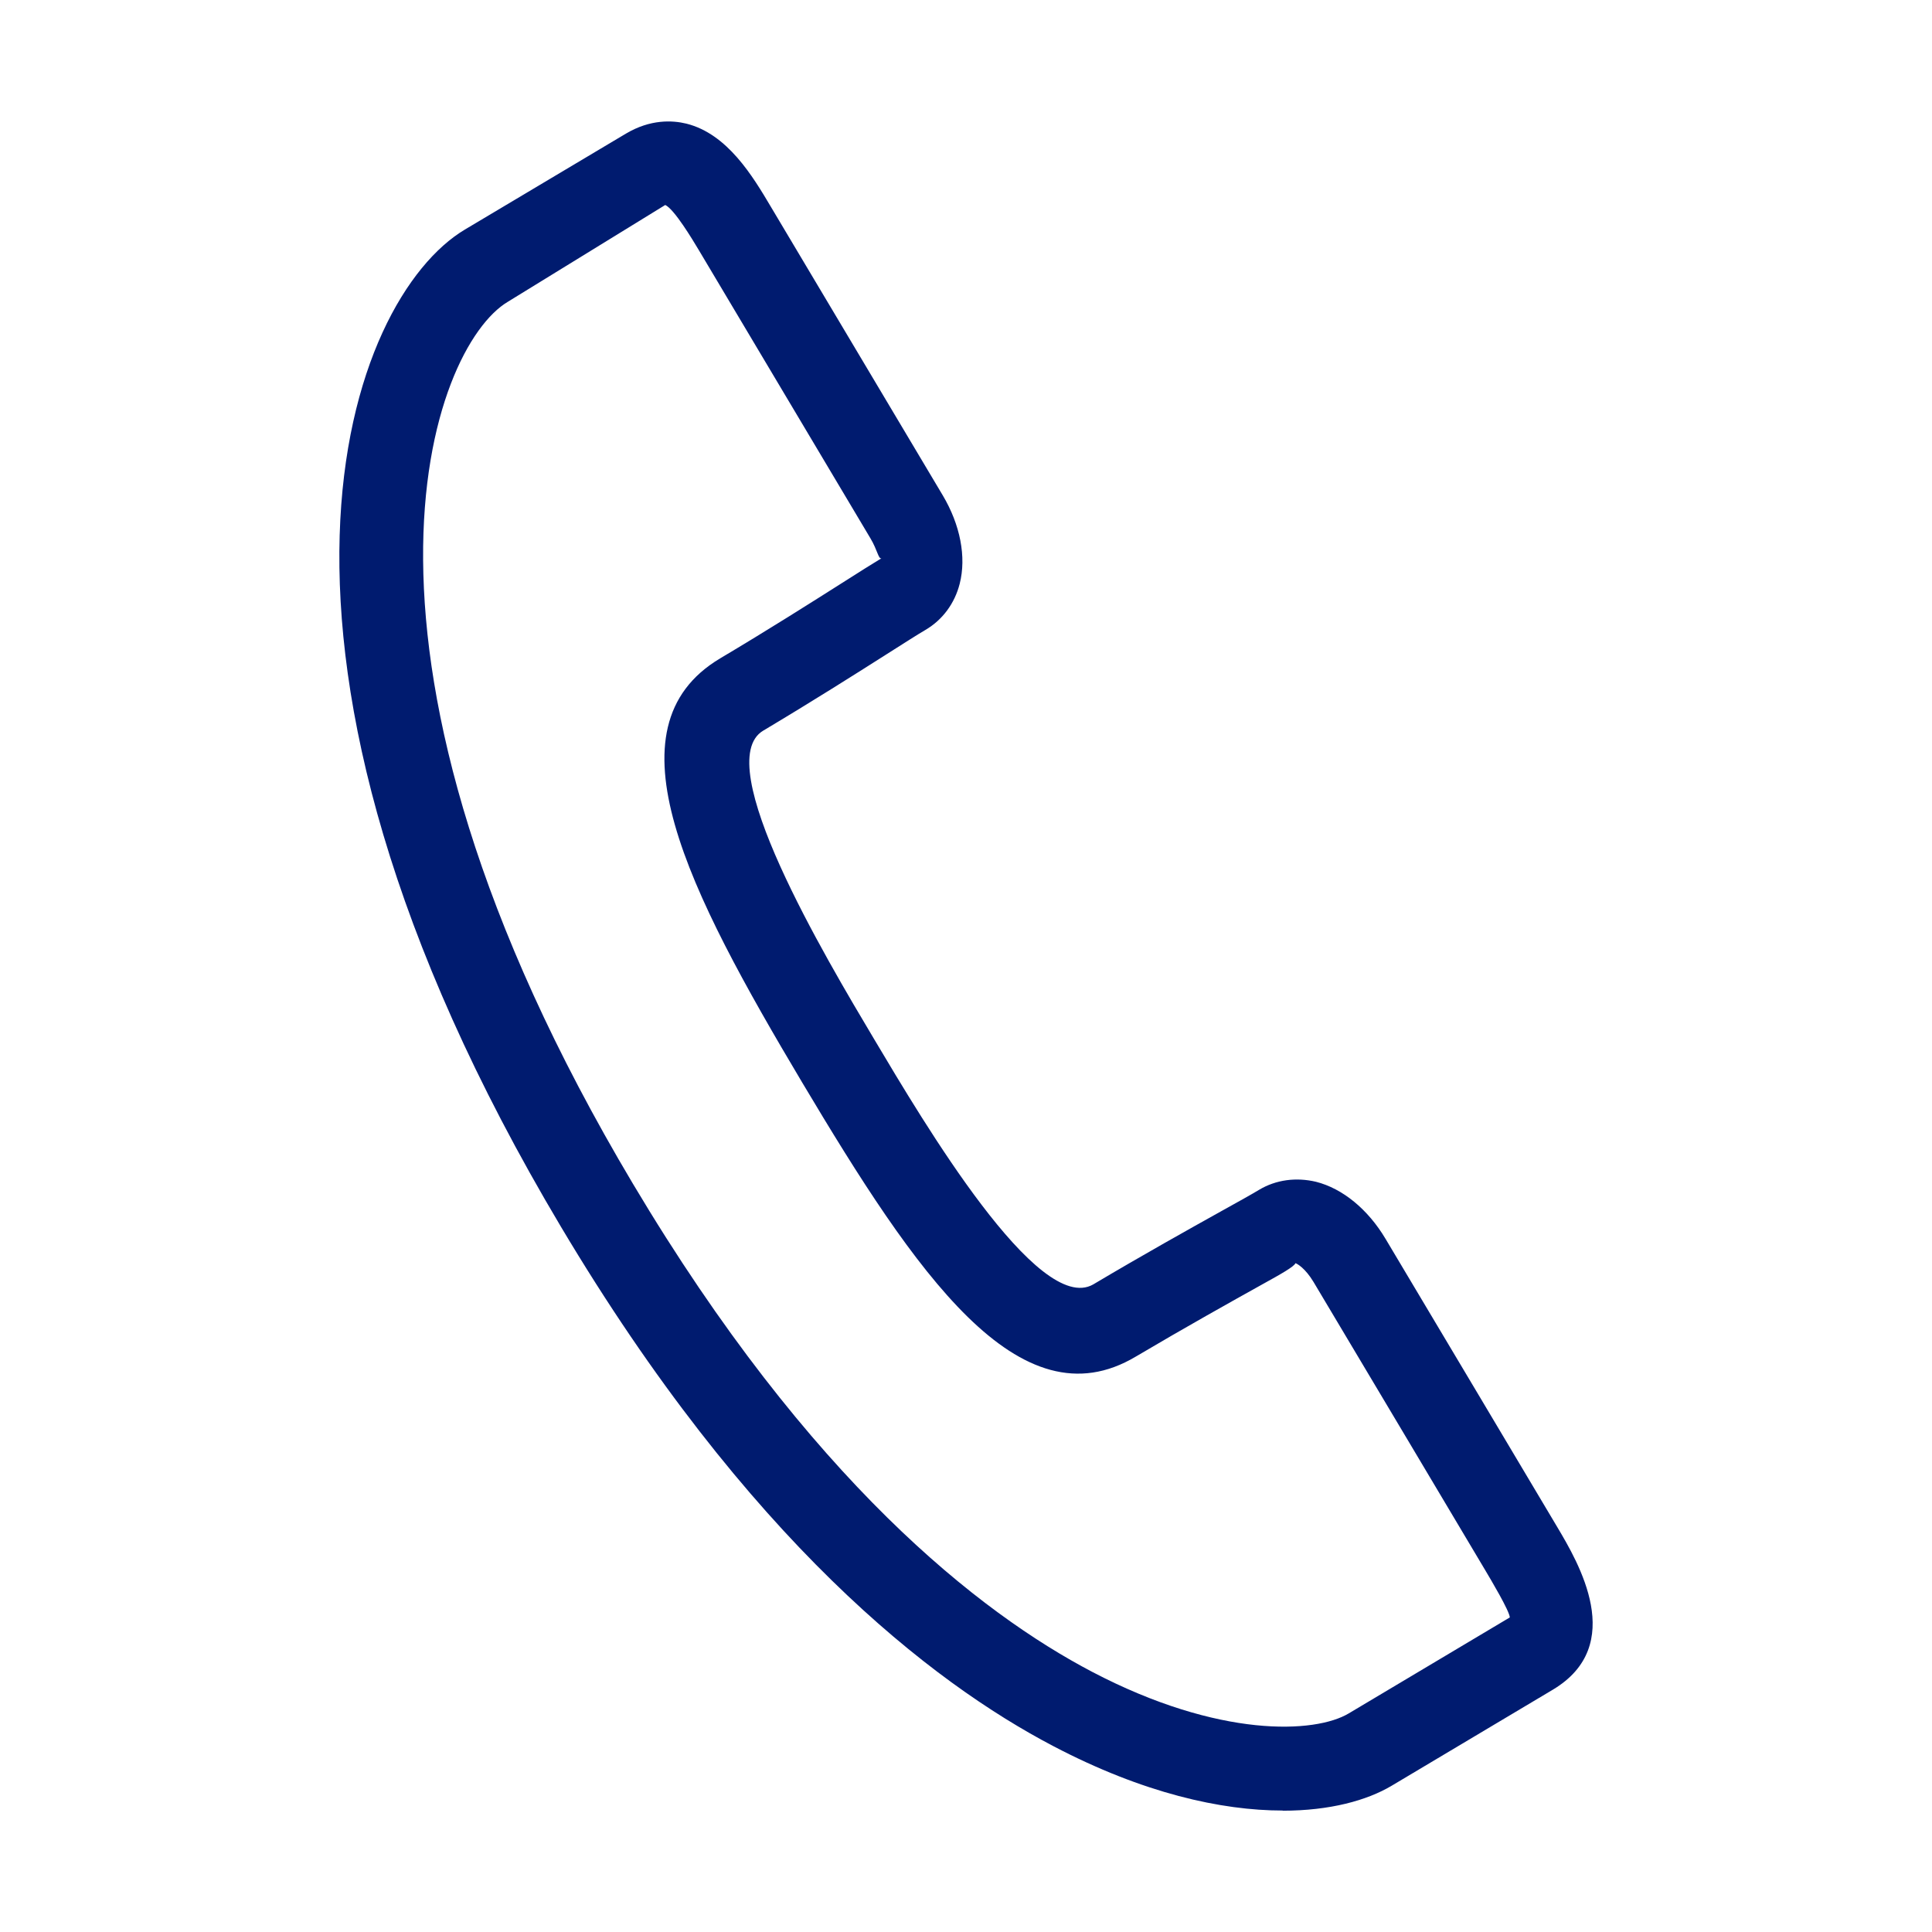 <?xml version="1.0" encoding="UTF-8"?>
<svg id="b" data-name="Layer 2" xmlns="http://www.w3.org/2000/svg" xmlns:xlink="http://www.w3.org/1999/xlink" viewBox="0 0 23 23">
  <defs>
    <clipPath id="d">
      <rect width="23" height="23" style="fill: none;"/>
    </clipPath>
  </defs>
  <g id="c" data-name="Layer 1">
    <g style="clip-path: url(#d);">
      <g id="e" data-name="Mask Group 30">
        <path d="M15.27,21.554c-.73,0-1.662-.206-2.731-.767-1.445-.757-3.636-2.445-5.863-6.186C2.549,7.672,4.164,3.55,5.534,2.733l1.917-1.142c.291-.173,.553-.16,.721-.119,.489,.123,.789,.625,1.007,.993l2.043,3.43c.21,.352,.284,.736,.203,1.054-.06,.236-.205,.431-.408,.55-.092,.054-.249,.154-.455,.285-.368,.234-.887,.563-1.476,.914-.64,.382,.736,2.692,1.324,3.679,.586,.985,1.949,3.288,2.604,2.914,.601-.357,1.148-.662,1.53-.875,.202-.112,.357-.198,.446-.252,.201-.12,.441-.151,.677-.095,.316,.08,.618,.327,.828,.68,.22,.367,2.043,3.429,2.043,3.429,.25,.421,.837,1.407-.053,1.938l-1.918,1.143c-.294,.175-.736,.297-1.298,.297ZM7.92,2.44l-1.875,1.153c-.901,.537-2.283,4.163,1.489,10.498,2.108,3.54,4.137,5.114,5.468,5.812,1.516,.794,2.656,.733,3.054,.495l1.918-1.143c-.004-.077-.223-.445-.295-.566,0,0-1.821-3.06-2.042-3.428-.098-.163-.194-.217-.215-.223-.014,.04-.177,.132-.391,.25-.377,.21-.916,.511-1.508,.861-1.388,.829-2.62-.991-3.973-3.262-1.354-2.274-2.362-4.223-.977-5.049l0-0c.579-.344,1.089-.668,1.452-.898,.208-.132,.37-.235,.469-.294-.037,.013-.046-.094-.132-.238l-2.043-3.431c-.072-.12-.291-.487-.4-.537Z" style="fill: #001b6f;"/>
      </g>
    </g>
  </g>
</svg>